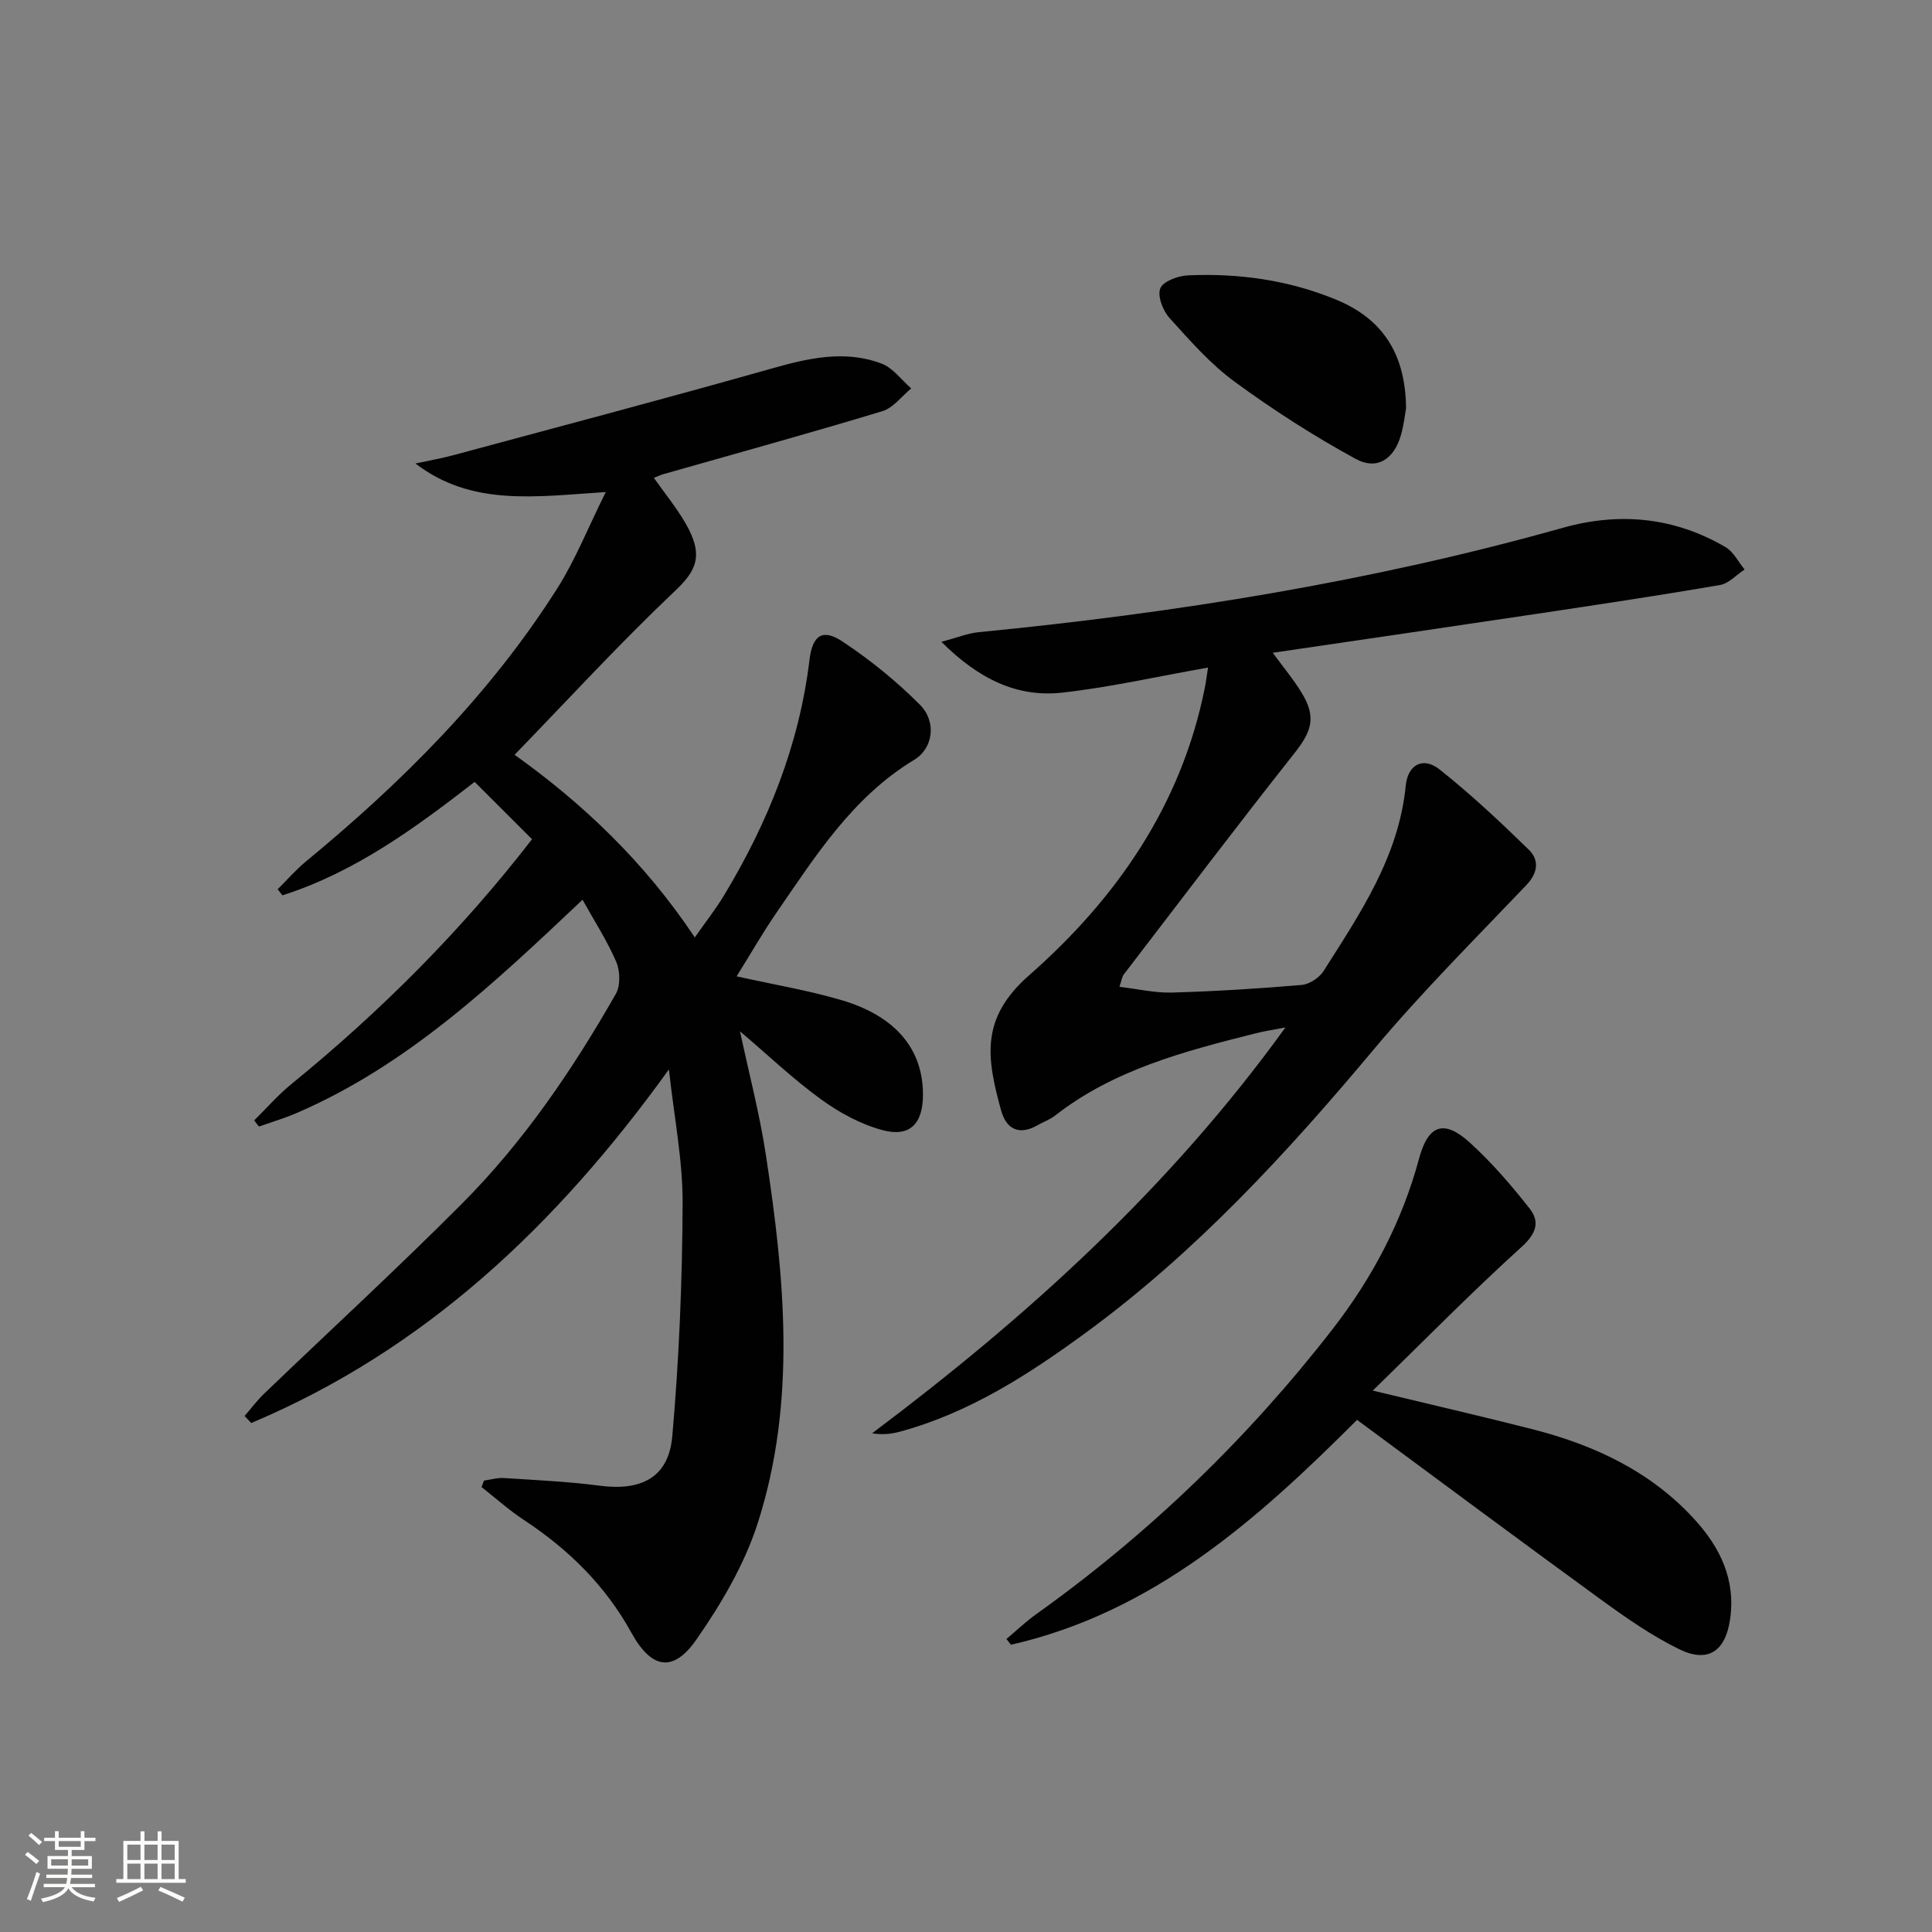 <svg enable-background="new 0 0 400 400" viewBox="0 0 400 400" xmlns="http://www.w3.org/2000/svg"><rect x="0" y="0" width="400" height="400" fill="#808080" stroke="none"/><path d="m5.17 384 .55-.58c.85.61 1.65 1.24 2.4 1.87l-.59.64c-.83-.73-1.62-1.38-2.36-1.93m1.22 9.53-.82-.34c.71-1.76 1.37-3.64 1.98-5.63.24.13.5.25.76.36-.6 1.67-1.24 3.54-1.92 5.61m-.5-13.5.57-.54c.56.44 1.31 1.06 2.26 1.87l-.64.64c-.68-.66-1.41-1.32-2.19-1.97m3.25.46h2.24v-1.36h.77v1.36h4.57v-1.36h.76v1.36h2.28v.69h-2.28v1.84h-2.64v1.26h4.18v2.64h-4.21c0 .45-.02.86-.05 1.21h4.32v.69h-4.38c-.04.34-.1.75-.19 1.22h5.15v.69h-4.82c.87 1.19 2.51 1.92 4.93 2.19-.17.31-.3.57-.37.76-2.77-.49-4.52-1.41-5.26-2.76-.56 1.26-2.3 2.23-5.24 2.9-.12-.24-.26-.48-.43-.72 2.73-.55 4.38-1.34 4.96-2.38h-4.38v-.69h4.65c.1-.38.17-.79.21-1.22h-4.32v-.69h4.4c.03-.34.05-.75.05-1.21h-4.2v-2.64h4.23v-1.26h-2.69v-1.84h-2.24zm1.46 4.46v1.29h3.45c.01-.4.02-.57.01-.53v-.32-.45h-3.46zm1.55-2.59h4.57v-1.19h-4.57zm6.11 2.59h-3.42v.77c-.01.19-.01.37-.02.53h3.44z" fill="#fbfcfa"/><path d="m32.63 379.16h.82v1.98h3.54v7.89h1.46v.78h-14.37v-.78h1.46v-7.89h3.55v-1.98h.82v1.98h2.73v-1.98zm-3.49 11.48.5.73c-1.61.82-3.28 1.63-5 2.41-.13-.27-.28-.55-.44-.82 1.75-.72 3.4-1.49 4.94-2.32m-2.78-5.55h2.73v-3.18h-2.73zm0 3.95h2.73v-3.2h-2.73zm3.54-3.95h2.73v-3.18h-2.73zm0 3.95h2.73v-3.2h-2.73zm7.89 4.68c-1.84-.92-3.51-1.7-5.02-2.32l.45-.73c1.89.8 3.57 1.55 5.04 2.23zm-1.62-11.81h-2.73v3.18h2.73zm-2.73 7.13h2.73v-3.2h-2.73z" fill="#fbfcfa"/><g fill="#010102"><path d="m50.64 293.16c1.34-1.54 2.56-3.19 4.02-4.59 13.68-13.14 27.67-25.99 41.05-39.43 12.74-12.8 22.86-27.7 31.79-43.36.98-1.72.9-4.75.08-6.65-1.88-4.37-4.51-8.42-6.97-12.85-18.22 17.21-36.11 34.2-59.19 44.16-2.53 1.09-5.2 1.88-7.81 2.8-.33-.42-.66-.85-.99-1.27 2.57-2.53 4.96-5.29 7.74-7.55 18.53-15.09 35.29-31.9 49.79-50.67-3.98-3.98-7.83-7.82-11.88-11.87-12.11 9.39-24.7 18.68-39.8 23.49-.33-.42-.65-.84-.98-1.26 1.93-1.91 3.72-4 5.81-5.72 20.02-16.49 38.23-34.68 52.17-56.72 3.66-5.79 6.21-12.28 9.95-19.8-14.68.96-27.79 3-39.41-5.91 2.64-.57 5.32-1.04 7.93-1.74 21.92-5.91 43.87-11.71 65.72-17.89 7.66-2.17 15.21-3.94 22.87-1.05 2.35.89 4.1 3.38 6.13 5.14-1.98 1.61-3.71 4.02-5.97 4.71-15.08 4.56-30.27 8.75-45.42 13.06-.47.13-.91.36-1.89.75 2.23 3.16 4.59 6.06 6.46 9.24 4.09 6.96 2.21 10.09-2.19 14.26-11.34 10.75-21.92 22.29-33.11 33.83 13.94 9.95 26.81 22.05 37.31 37.81 2.22-3.17 4.32-5.83 6.05-8.7 9.11-15.09 15.57-31.15 17.7-48.79.61-5.06 2.69-6.51 6.8-3.79 5.75 3.81 11.22 8.24 16.08 13.13 3.48 3.51 2.72 9.01-1.2 11.38-12.72 7.69-20.38 19.83-28.48 31.6-2.89 4.19-5.42 8.63-8.29 13.23 7.75 1.73 14.91 2.91 21.82 4.96 11.22 3.33 16.82 10.25 16.76 19.65-.03 5.93-2.73 8.75-8.39 7.23-4.51-1.21-8.92-3.62-12.72-6.38-5.75-4.17-10.94-9.12-16.77-14.08 1.86 8.73 4.04 16.98 5.32 25.36 3.92 25.58 6.43 51.32-1.66 76.5-2.74 8.52-7.53 16.66-12.68 24.06-4.86 6.98-9.35 6.08-13.5-1.46-5.36-9.71-12.97-17.19-22.17-23.25-3.1-2.04-5.89-4.55-8.82-6.85.17-.45.34-.9.51-1.34 1.38-.19 2.77-.62 4.13-.53 6.62.43 13.28.73 19.85 1.59 8.6 1.13 14.25-1.72 15-10.23 1.41-16.02 2.07-32.15 2.14-48.24.04-8.87-1.75-17.74-2.84-27.72-23.25 32.3-50.52 58.06-86.47 73.21-.48-.51-.93-.98-1.38-1.46z"/><path d="m250.11 138.21c-10.56 1.87-20.29 4.08-30.15 5.19-9.4 1.05-17.34-2.83-25.06-10.52 3.26-.86 5.44-1.77 7.69-1.99 40.9-3.99 81.34-10.47 120.96-21.61 11.75-3.3 23.09-2.21 33.7 3.99 1.65.97 2.65 3.06 3.95 4.64-1.7 1.11-3.29 2.91-5.13 3.22-12.59 2.16-25.23 4.06-37.86 5.95-18.06 2.71-36.12 5.34-54.7 8.07 2.21 3.02 4.32 5.54 6 8.31 3.04 5 2.1 7.91-1.51 12.48-11.96 15.13-23.6 30.51-35.34 45.82-.37.49-.44 1.21-.89 2.55 3.83.45 7.36 1.29 10.87 1.19 8.96-.26 17.92-.81 26.86-1.58 1.61-.14 3.65-1.49 4.54-2.89 7.56-11.92 15.55-23.65 17-38.35.44-4.44 3.63-6.05 7-3.38 6.47 5.13 12.52 10.81 18.44 16.58 2.26 2.2 1.96 4.83-.52 7.43-10.65 11.18-21.62 22.12-31.52 33.94-18.02 21.52-36.91 42.05-59.66 58.69-11.84 8.66-24.11 16.59-38.5 20.48-1.71.46-3.49.68-5.72.33 32.06-24.07 61.47-50.65 85.57-84.02-2.53.49-4.36.75-6.13 1.2-14.68 3.7-29.34 7.48-41.61 17.08-1.03.81-2.35 1.24-3.5 1.91-3.85 2.24-6.54.91-7.63-3.04-3.01-10.95-4.3-19.07 5.78-27.93 18.06-15.88 31.48-35.13 36.36-59.34.27-1.27.42-2.54.71-4.4z"/><path d="m280.96 293.97c-20.77 20.8-42.3 39.87-71.66 46.56-.31-.39-.62-.79-.93-1.19 2.04-1.72 3.98-3.58 6.15-5.13 23.34-16.66 43.77-36.36 61.34-58.98 8.22-10.58 14.43-22.29 17.94-35.35 1.89-7.03 5.16-8.19 10.53-3.3 4.52 4.11 8.57 8.81 12.35 13.62 2.18 2.77 1.41 5.19-1.66 7.97-10.31 9.34-20.08 19.29-30.8 29.74 11.99 2.89 22.55 5.31 33.04 7.99 12.77 3.26 24.42 8.68 33.51 18.6 5.39 5.89 8.65 12.59 7.41 20.86-.98 6.54-4.58 8.99-10.5 6.1-5.63-2.75-10.87-6.4-15.97-10.1-16.92-12.31-33.71-24.81-50.75-37.39z"/><path d="m291.11 84.5c-.2 1.11-.43 3.43-1.08 5.64-1.43 4.92-4.91 7.29-9.37 4.86-8.67-4.73-17.06-10.12-25.03-15.96-5.04-3.69-9.29-8.54-13.51-13.22-1.36-1.51-2.53-4.56-1.89-6.13.61-1.47 3.69-2.59 5.74-2.68 10.55-.47 20.89.99 30.69 5.04 9.37 3.88 14.34 10.95 14.45 22.45z"/></g></svg>
